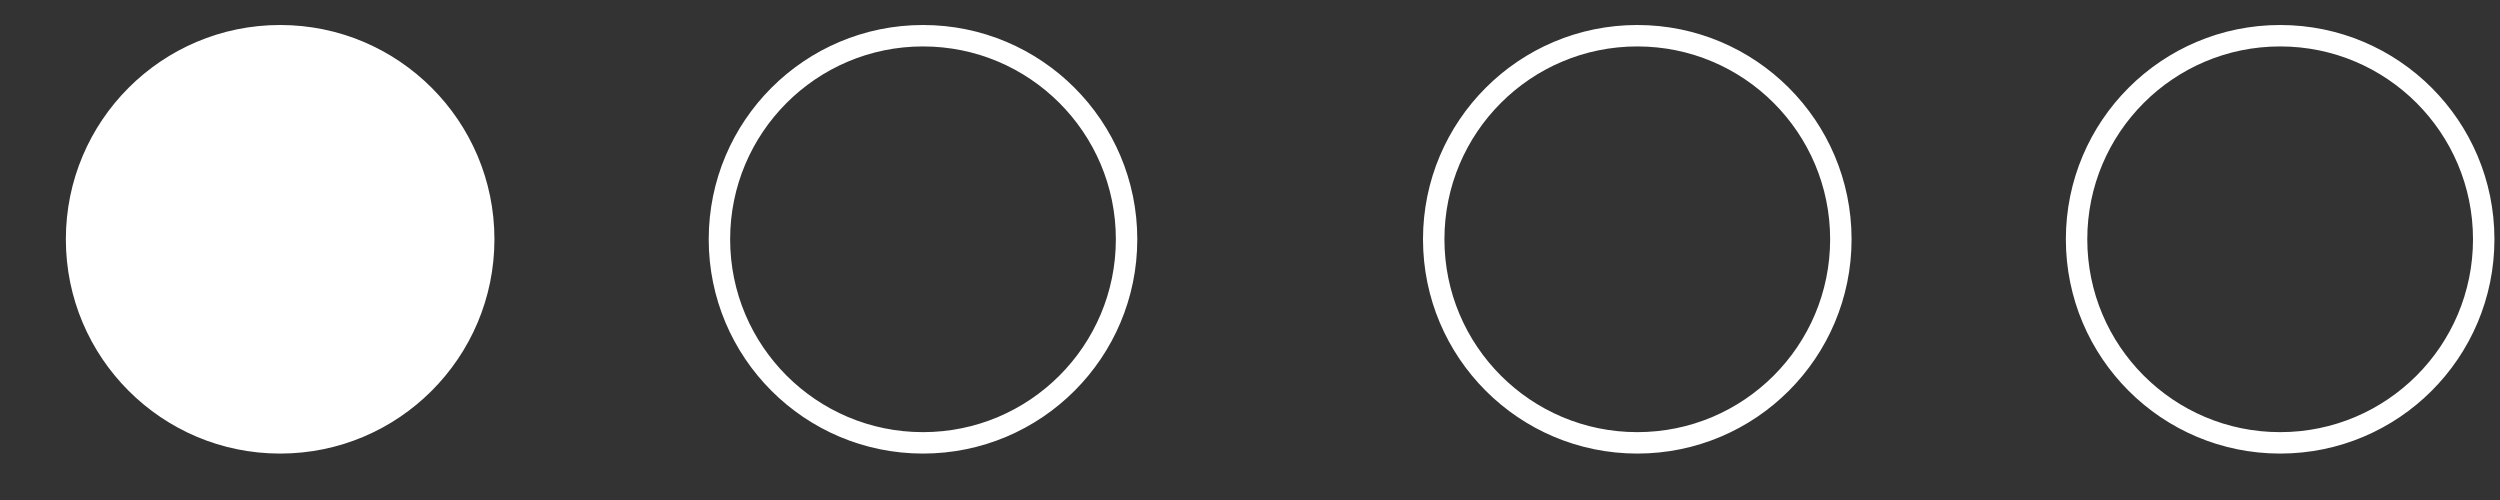 <?xml version="1.0" encoding="UTF-8"?> <svg xmlns="http://www.w3.org/2000/svg" width="35" height="7" viewBox="0 0 35 7" fill="none"><rect x="0" y="0" width="35" height="7" fill="#333333" stroke="none"/><circle cx="3.922" cy="3.35" r="3" fill="white"></circle><circle cx="12.922" cy="3.35" r="2.85" stroke="white" stroke-width="0.3"></circle><circle cx="22.922" cy="3.35" r="2.85" stroke="white" stroke-width="0.3"></circle><circle cx="31.922" cy="3.35" r="2.85" stroke="white" stroke-width="0.3"></circle></svg> 
